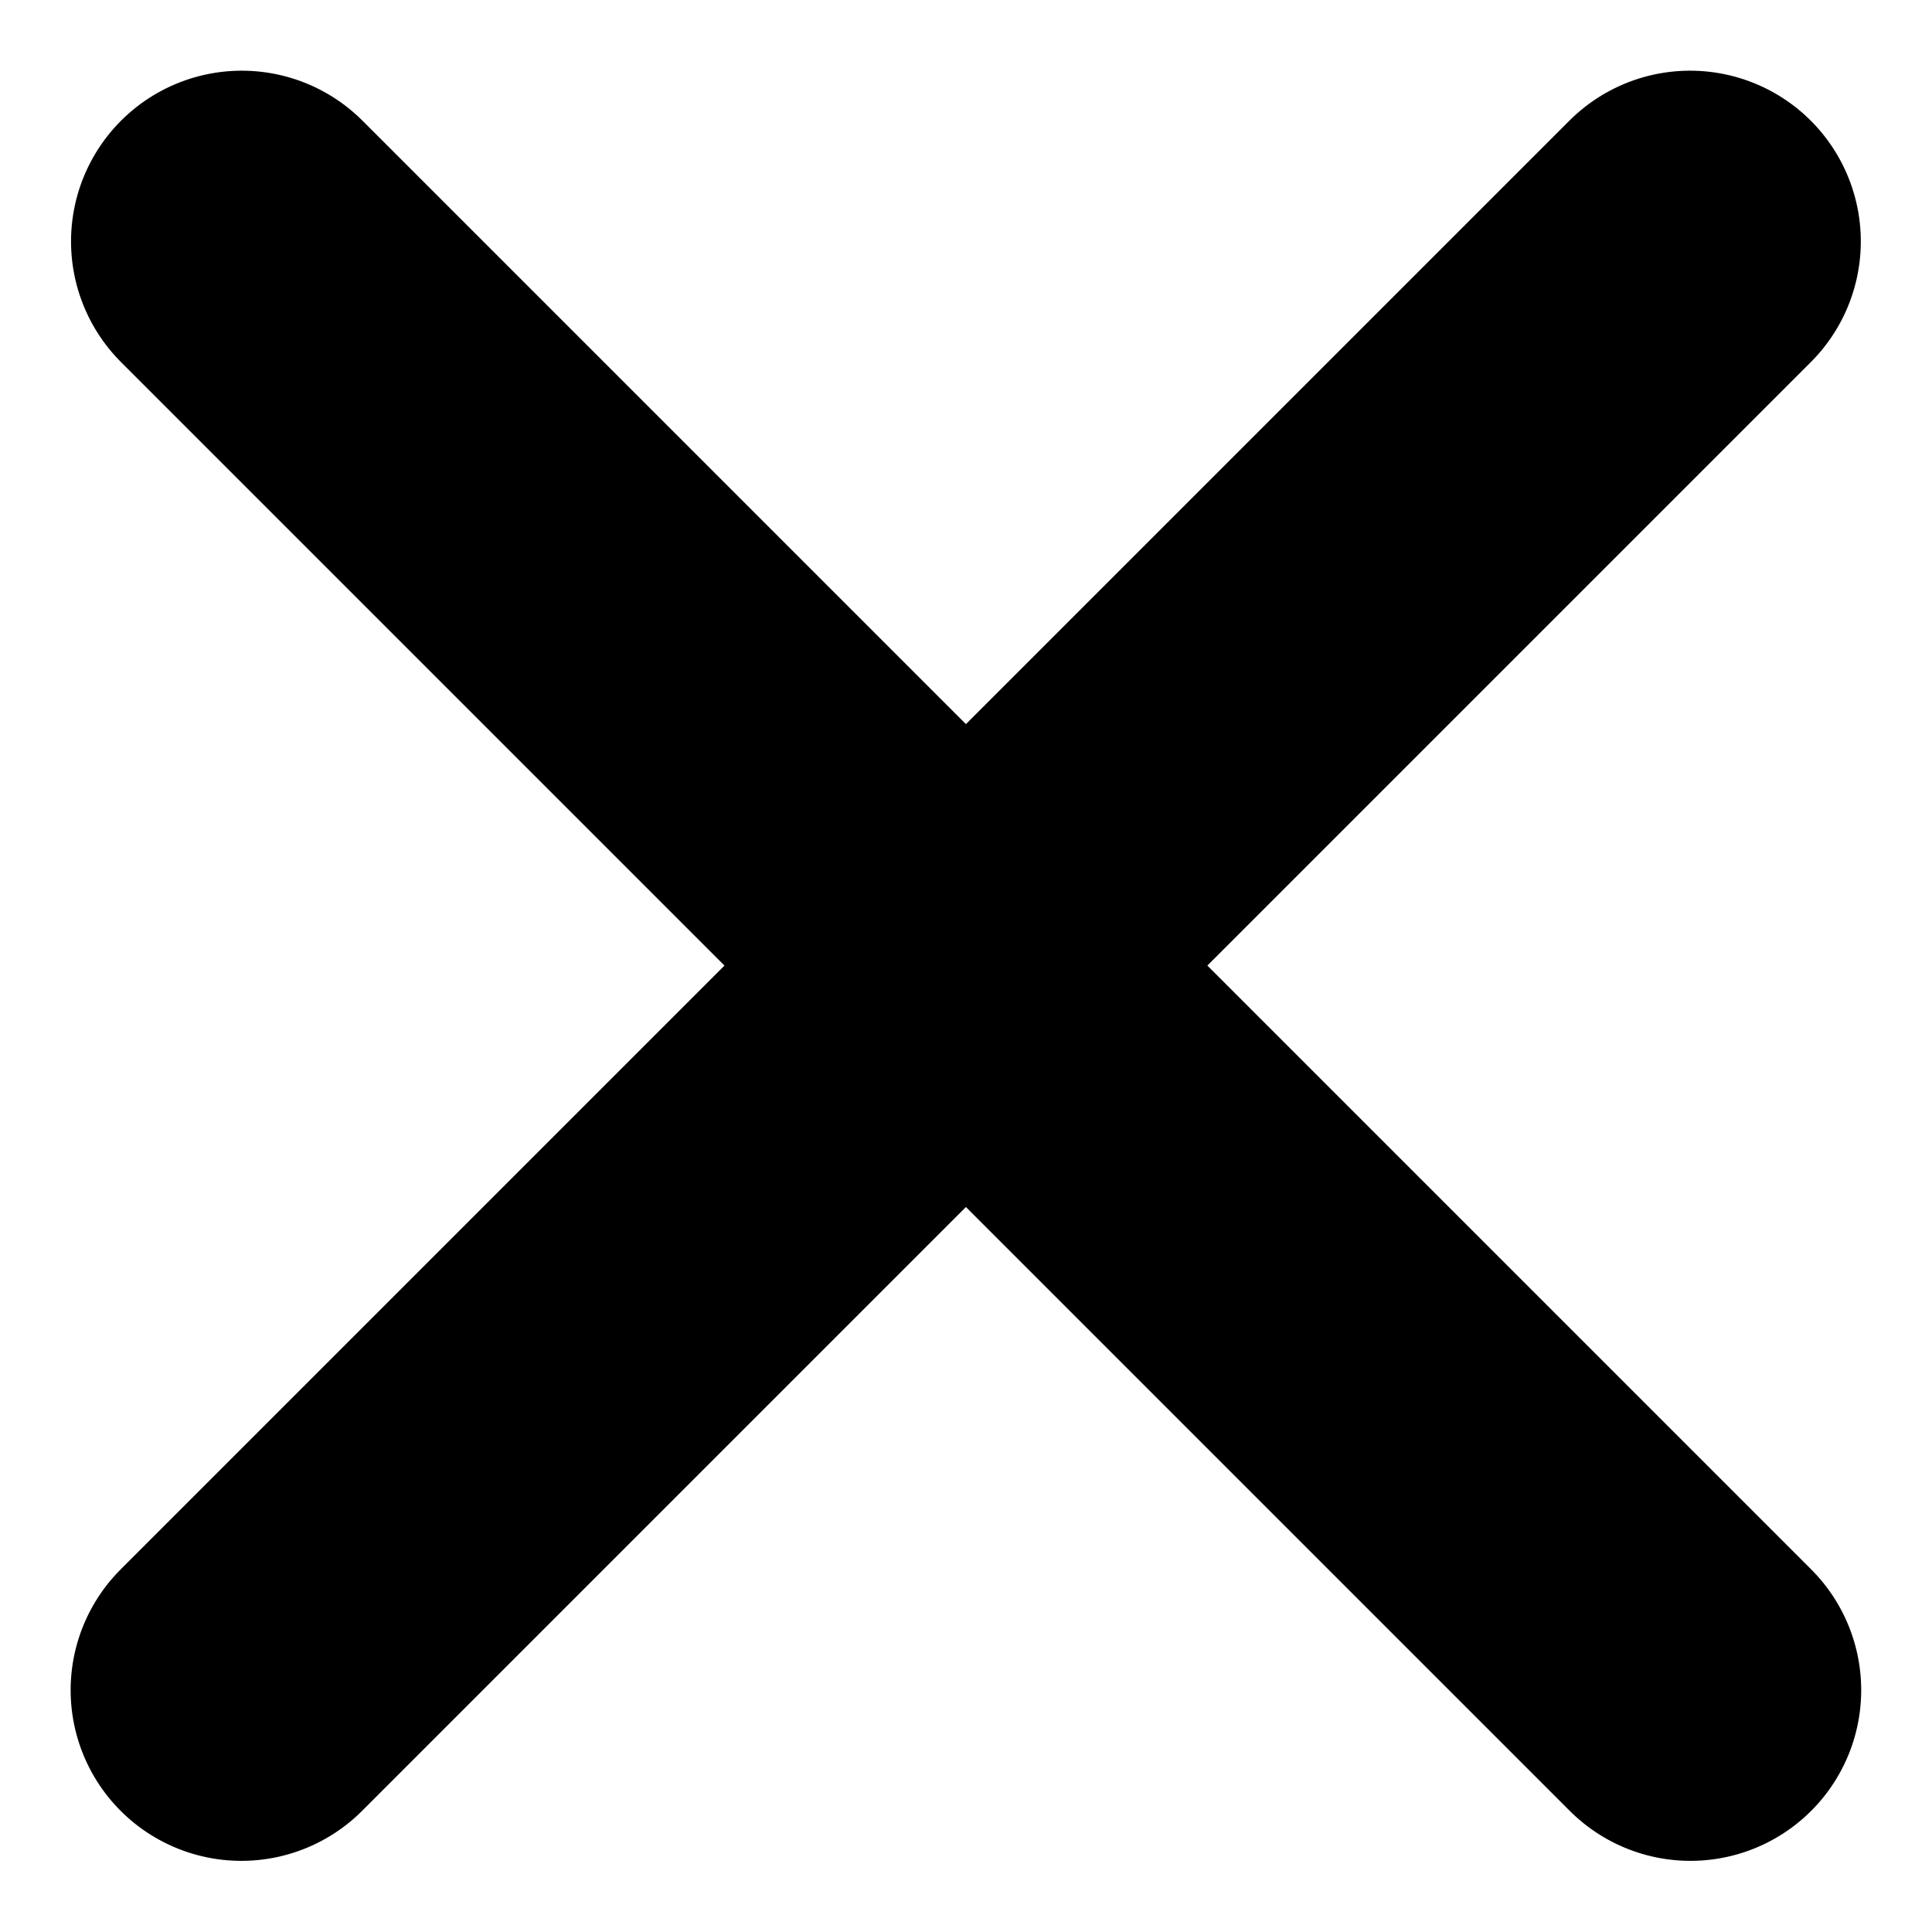 <svg xmlns="http://www.w3.org/2000/svg" width="11.316" height="11.314" viewBox="0 0 11.316 11.314">
  <g id="Plus_sign" data-name="Plus sign" transform="translate(1.414 1.414)">
    <line id="Line_1" data-name="Line 1" x2="12" transform="translate(0.002) rotate(45)" fill="none" stroke="#000" stroke-linecap="round" stroke-width="2"/>
    <line id="Line_2" data-name="Line 2" y2="12" transform="translate(8.485) rotate(45)" fill="none" stroke="#000" stroke-linecap="round" stroke-width="2"/>
  </g>
</svg>
